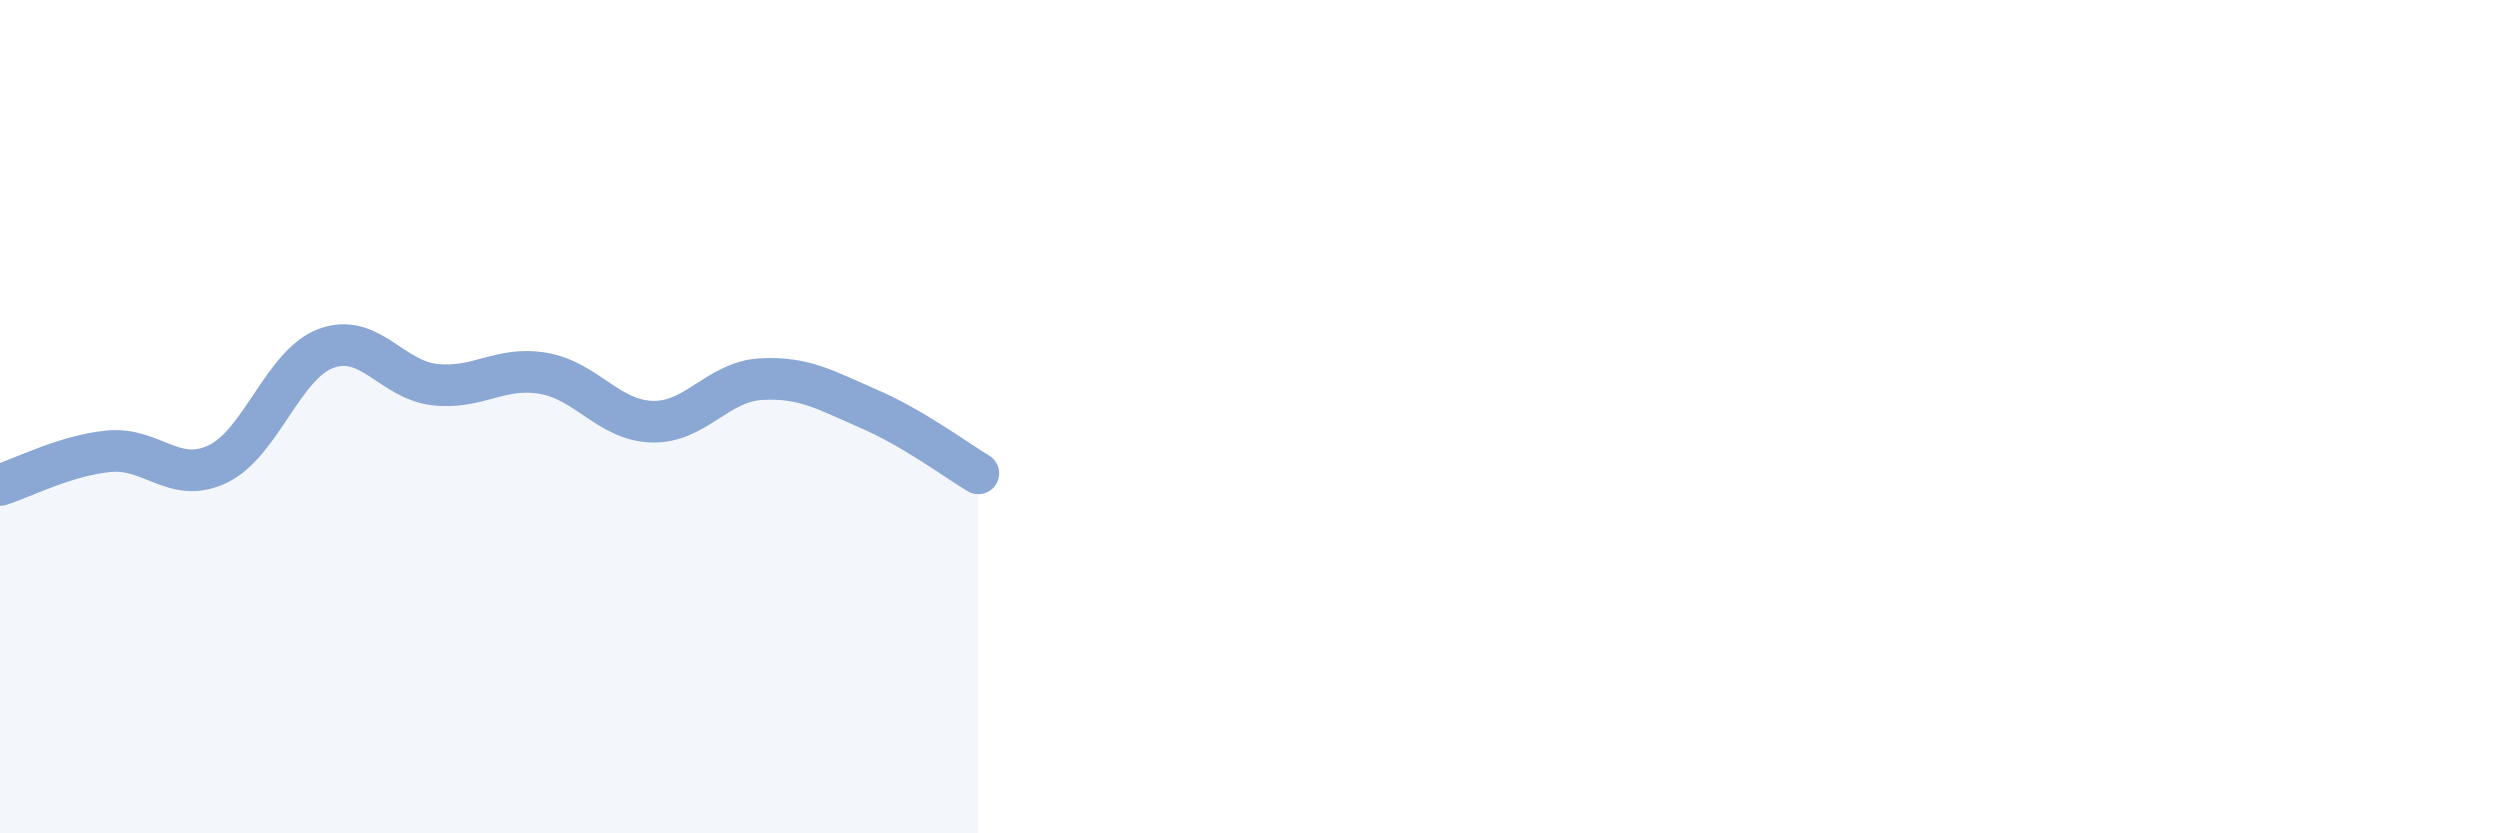 
    <svg width="60" height="20" viewBox="0 0 60 20" xmlns="http://www.w3.org/2000/svg">
      <path
        d="M 0,11.64 C 0.52,11.48 1.57,10.93 2.61,10.83 C 3.65,10.73 4.18,11.63 5.22,11.14 C 6.26,10.65 6.79,8.74 7.83,8.36 C 8.87,7.98 9.39,9.11 10.43,9.23 C 11.47,9.35 12,8.78 13.04,8.96 C 14.08,9.14 14.61,10.09 15.65,10.12 C 16.69,10.15 17.22,9.16 18.26,9.1 C 19.3,9.04 19.83,9.37 20.87,9.82 C 21.91,10.27 22.96,11.05 23.48,11.36L23.48 20L0 20Z"
        fill="#8ba7d3"
        opacity="0.1"
        stroke-linecap="round"
        stroke-linejoin="round"
      />
      <path
        d="M 0,11.64 C 0.52,11.48 1.57,10.93 2.61,10.83 C 3.65,10.73 4.18,11.63 5.22,11.14 C 6.26,10.65 6.79,8.74 7.83,8.36 C 8.87,7.98 9.39,9.11 10.43,9.23 C 11.47,9.35 12,8.78 13.04,8.96 C 14.08,9.14 14.61,10.09 15.65,10.12 C 16.69,10.15 17.22,9.16 18.26,9.1 C 19.3,9.04 19.83,9.37 20.87,9.82 C 21.91,10.27 22.96,11.05 23.48,11.36"
        stroke="#8ba7d3"
        stroke-width="1"
        fill="none"
        stroke-linecap="round"
        stroke-linejoin="round"
      />
    </svg>
  